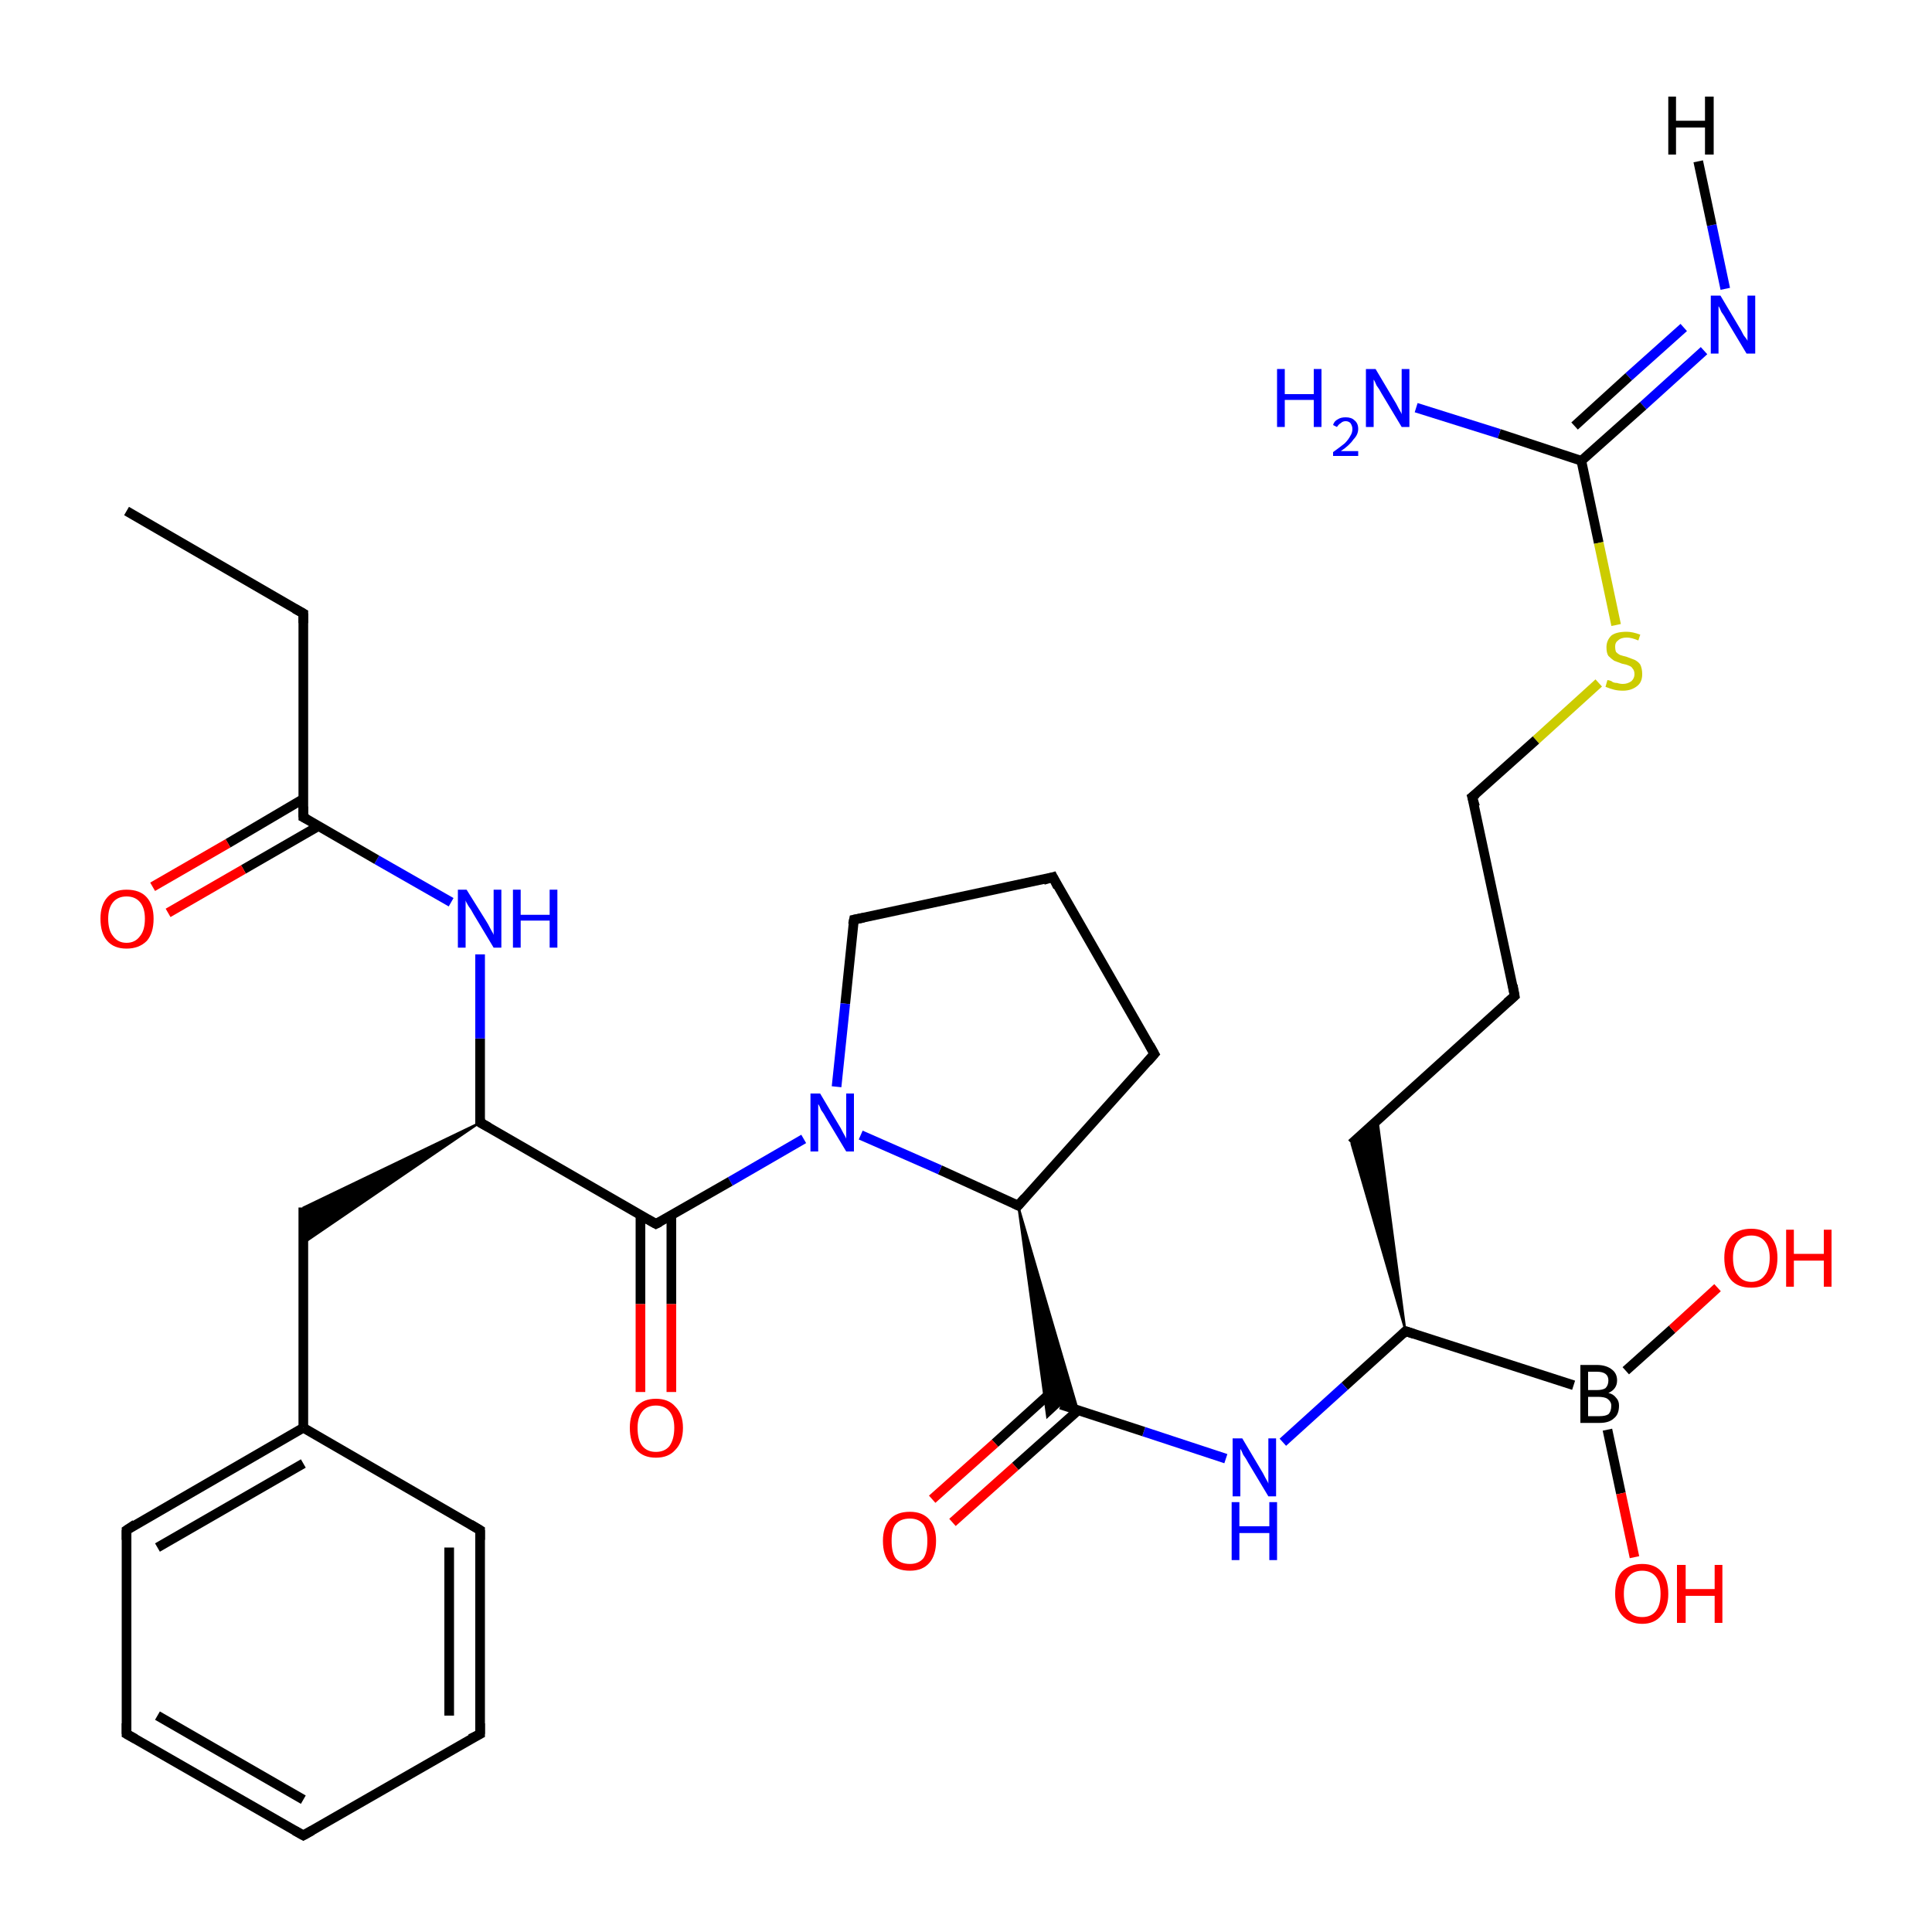 <?xml version='1.0' encoding='iso-8859-1'?>
<svg version='1.1' baseProfile='full'
              xmlns='http://www.w3.org/2000/svg'
                      xmlns:rdkit='http://www.rdkit.org/xml'
                      xmlns:xlink='http://www.w3.org/1999/xlink'
                  xml:space='preserve'
width='200px' height='200px' viewBox='0 0 200 200'>
<!-- END OF HEADER -->
<rect style='opacity:1.0;fill:#FFFFFF;stroke:none' width='200.0' height='200.0' x='0.0' y='0.0'> </rect>
<path class='bond-0 atom-0 atom-2' d='M 176.4,36.3 L 170.1,42.0' style='fill:none;fill-rule:evenodd;stroke:#0000FF;stroke-width:1.0px;stroke-linecap:butt;stroke-linejoin:miter;stroke-opacity:1' />
<path class='bond-0 atom-0 atom-2' d='M 170.1,42.0 L 163.7,47.7' style='fill:none;fill-rule:evenodd;stroke:#000000;stroke-width:1.0px;stroke-linecap:butt;stroke-linejoin:miter;stroke-opacity:1' />
<path class='bond-0 atom-0 atom-2' d='M 174.3,33.9 L 168.6,39.0' style='fill:none;fill-rule:evenodd;stroke:#0000FF;stroke-width:1.0px;stroke-linecap:butt;stroke-linejoin:miter;stroke-opacity:1' />
<path class='bond-0 atom-0 atom-2' d='M 168.6,39.0 L 163.0,44.1' style='fill:none;fill-rule:evenodd;stroke:#000000;stroke-width:1.0px;stroke-linecap:butt;stroke-linejoin:miter;stroke-opacity:1' />
<path class='bond-1 atom-0 atom-34' d='M 178.6,29.9 L 177.2,23.3' style='fill:none;fill-rule:evenodd;stroke:#0000FF;stroke-width:1.0px;stroke-linecap:butt;stroke-linejoin:miter;stroke-opacity:1' />
<path class='bond-1 atom-0 atom-34' d='M 177.2,23.3 L 175.8,16.7' style='fill:none;fill-rule:evenodd;stroke:#000000;stroke-width:1.0px;stroke-linecap:butt;stroke-linejoin:miter;stroke-opacity:1' />
<path class='bond-2 atom-1 atom-2' d='M 146.6,42.2 L 155.2,44.9' style='fill:none;fill-rule:evenodd;stroke:#0000FF;stroke-width:1.0px;stroke-linecap:butt;stroke-linejoin:miter;stroke-opacity:1' />
<path class='bond-2 atom-1 atom-2' d='M 155.2,44.9 L 163.7,47.7' style='fill:none;fill-rule:evenodd;stroke:#000000;stroke-width:1.0px;stroke-linecap:butt;stroke-linejoin:miter;stroke-opacity:1' />
<path class='bond-3 atom-2 atom-3' d='M 163.7,47.7 L 165.5,56.2' style='fill:none;fill-rule:evenodd;stroke:#000000;stroke-width:1.0px;stroke-linecap:butt;stroke-linejoin:miter;stroke-opacity:1' />
<path class='bond-3 atom-2 atom-3' d='M 165.5,56.2 L 167.3,64.7' style='fill:none;fill-rule:evenodd;stroke:#CCCC00;stroke-width:1.0px;stroke-linecap:butt;stroke-linejoin:miter;stroke-opacity:1' />
<path class='bond-4 atom-3 atom-4' d='M 165.5,70.7 L 159.0,76.6' style='fill:none;fill-rule:evenodd;stroke:#CCCC00;stroke-width:1.0px;stroke-linecap:butt;stroke-linejoin:miter;stroke-opacity:1' />
<path class='bond-4 atom-3 atom-4' d='M 159.0,76.6 L 152.4,82.5' style='fill:none;fill-rule:evenodd;stroke:#000000;stroke-width:1.0px;stroke-linecap:butt;stroke-linejoin:miter;stroke-opacity:1' />
<path class='bond-5 atom-4 atom-5' d='M 152.4,82.5 L 156.8,103.1' style='fill:none;fill-rule:evenodd;stroke:#000000;stroke-width:1.0px;stroke-linecap:butt;stroke-linejoin:miter;stroke-opacity:1' />
<path class='bond-6 atom-5 atom-6' d='M 156.8,103.1 L 139.9,118.4' style='fill:none;fill-rule:evenodd;stroke:#000000;stroke-width:1.0px;stroke-linecap:butt;stroke-linejoin:miter;stroke-opacity:1' />
<path class='bond-7 atom-7 atom-6' d='M 145.5,137.8 L 139.9,118.4 L 142.6,115.9 Z' style='fill:#000000;fill-rule:evenodd;fill-opacity:1;stroke:#000000;stroke-width:0.2px;stroke-linecap:butt;stroke-linejoin:miter;stroke-opacity:1;' />
<path class='bond-8 atom-7 atom-8' d='M 145.5,137.8 L 162.9,143.4' style='fill:none;fill-rule:evenodd;stroke:#000000;stroke-width:1.0px;stroke-linecap:butt;stroke-linejoin:miter;stroke-opacity:1' />
<path class='bond-9 atom-7 atom-11' d='M 145.5,137.8 L 139.2,143.5' style='fill:none;fill-rule:evenodd;stroke:#000000;stroke-width:1.0px;stroke-linecap:butt;stroke-linejoin:miter;stroke-opacity:1' />
<path class='bond-9 atom-7 atom-11' d='M 139.2,143.5 L 132.8,149.3' style='fill:none;fill-rule:evenodd;stroke:#0000FF;stroke-width:1.0px;stroke-linecap:butt;stroke-linejoin:miter;stroke-opacity:1' />
<path class='bond-10 atom-8 atom-9' d='M 168.3,141.9 L 173.1,137.6' style='fill:none;fill-rule:evenodd;stroke:#000000;stroke-width:1.0px;stroke-linecap:butt;stroke-linejoin:miter;stroke-opacity:1' />
<path class='bond-10 atom-8 atom-9' d='M 173.1,137.6 L 177.8,133.3' style='fill:none;fill-rule:evenodd;stroke:#FF0000;stroke-width:1.0px;stroke-linecap:butt;stroke-linejoin:miter;stroke-opacity:1' />
<path class='bond-11 atom-8 atom-10' d='M 166.4,148.0 L 167.8,154.6' style='fill:none;fill-rule:evenodd;stroke:#000000;stroke-width:1.0px;stroke-linecap:butt;stroke-linejoin:miter;stroke-opacity:1' />
<path class='bond-11 atom-8 atom-10' d='M 167.8,154.6 L 169.2,161.2' style='fill:none;fill-rule:evenodd;stroke:#FF0000;stroke-width:1.0px;stroke-linecap:butt;stroke-linejoin:miter;stroke-opacity:1' />
<path class='bond-12 atom-11 atom-12' d='M 126.9,151.0 L 118.4,148.2' style='fill:none;fill-rule:evenodd;stroke:#0000FF;stroke-width:1.0px;stroke-linecap:butt;stroke-linejoin:miter;stroke-opacity:1' />
<path class='bond-12 atom-11 atom-12' d='M 118.4,148.2 L 109.8,145.4' style='fill:none;fill-rule:evenodd;stroke:#000000;stroke-width:1.0px;stroke-linecap:butt;stroke-linejoin:miter;stroke-opacity:1' />
<path class='bond-13 atom-12 atom-13' d='M 109.4,143.6 L 103.0,149.4' style='fill:none;fill-rule:evenodd;stroke:#000000;stroke-width:1.0px;stroke-linecap:butt;stroke-linejoin:miter;stroke-opacity:1' />
<path class='bond-13 atom-12 atom-13' d='M 103.0,149.4 L 96.5,155.2' style='fill:none;fill-rule:evenodd;stroke:#FF0000;stroke-width:1.0px;stroke-linecap:butt;stroke-linejoin:miter;stroke-opacity:1' />
<path class='bond-13 atom-12 atom-13' d='M 111.6,146.0 L 105.1,151.8' style='fill:none;fill-rule:evenodd;stroke:#000000;stroke-width:1.0px;stroke-linecap:butt;stroke-linejoin:miter;stroke-opacity:1' />
<path class='bond-13 atom-12 atom-13' d='M 105.1,151.8 L 98.6,157.6' style='fill:none;fill-rule:evenodd;stroke:#FF0000;stroke-width:1.0px;stroke-linecap:butt;stroke-linejoin:miter;stroke-opacity:1' />
<path class='bond-14 atom-14 atom-12' d='M 105.4,124.8 L 111.6,146.0 L 109.8,145.4 Z' style='fill:#000000;fill-rule:evenodd;fill-opacity:1;stroke:#000000;stroke-width:0.2px;stroke-linecap:butt;stroke-linejoin:miter;stroke-opacity:1;' />
<path class='bond-14 atom-14 atom-12' d='M 105.4,124.8 L 109.8,145.4 L 108.4,146.7 Z' style='fill:#000000;fill-rule:evenodd;fill-opacity:1;stroke:#000000;stroke-width:0.2px;stroke-linecap:butt;stroke-linejoin:miter;stroke-opacity:1;' />
<path class='bond-15 atom-14 atom-15' d='M 105.4,124.8 L 119.5,109.1' style='fill:none;fill-rule:evenodd;stroke:#000000;stroke-width:1.0px;stroke-linecap:butt;stroke-linejoin:miter;stroke-opacity:1' />
<path class='bond-16 atom-14 atom-18' d='M 105.4,124.8 L 97.3,121.1' style='fill:none;fill-rule:evenodd;stroke:#000000;stroke-width:1.0px;stroke-linecap:butt;stroke-linejoin:miter;stroke-opacity:1' />
<path class='bond-16 atom-14 atom-18' d='M 97.3,121.1 L 89.1,117.5' style='fill:none;fill-rule:evenodd;stroke:#0000FF;stroke-width:1.0px;stroke-linecap:butt;stroke-linejoin:miter;stroke-opacity:1' />
<path class='bond-17 atom-15 atom-16' d='M 119.5,109.1 L 109.0,90.8' style='fill:none;fill-rule:evenodd;stroke:#000000;stroke-width:1.0px;stroke-linecap:butt;stroke-linejoin:miter;stroke-opacity:1' />
<path class='bond-18 atom-16 atom-17' d='M 109.0,90.8 L 88.4,95.2' style='fill:none;fill-rule:evenodd;stroke:#000000;stroke-width:1.0px;stroke-linecap:butt;stroke-linejoin:miter;stroke-opacity:1' />
<path class='bond-19 atom-17 atom-18' d='M 88.4,95.2 L 87.5,103.9' style='fill:none;fill-rule:evenodd;stroke:#000000;stroke-width:1.0px;stroke-linecap:butt;stroke-linejoin:miter;stroke-opacity:1' />
<path class='bond-19 atom-17 atom-18' d='M 87.5,103.9 L 86.6,112.5' style='fill:none;fill-rule:evenodd;stroke:#0000FF;stroke-width:1.0px;stroke-linecap:butt;stroke-linejoin:miter;stroke-opacity:1' />
<path class='bond-20 atom-18 atom-19' d='M 83.2,117.9 L 75.6,122.3' style='fill:none;fill-rule:evenodd;stroke:#0000FF;stroke-width:1.0px;stroke-linecap:butt;stroke-linejoin:miter;stroke-opacity:1' />
<path class='bond-20 atom-18 atom-19' d='M 75.6,122.3 L 67.9,126.7' style='fill:none;fill-rule:evenodd;stroke:#000000;stroke-width:1.0px;stroke-linecap:butt;stroke-linejoin:miter;stroke-opacity:1' />
<path class='bond-21 atom-19 atom-20' d='M 66.3,125.8 L 66.3,135.0' style='fill:none;fill-rule:evenodd;stroke:#000000;stroke-width:1.0px;stroke-linecap:butt;stroke-linejoin:miter;stroke-opacity:1' />
<path class='bond-21 atom-19 atom-20' d='M 66.3,135.0 L 66.3,144.1' style='fill:none;fill-rule:evenodd;stroke:#FF0000;stroke-width:1.0px;stroke-linecap:butt;stroke-linejoin:miter;stroke-opacity:1' />
<path class='bond-21 atom-19 atom-20' d='M 69.5,125.8 L 69.5,135.0' style='fill:none;fill-rule:evenodd;stroke:#000000;stroke-width:1.0px;stroke-linecap:butt;stroke-linejoin:miter;stroke-opacity:1' />
<path class='bond-21 atom-19 atom-20' d='M 69.5,135.0 L 69.5,144.1' style='fill:none;fill-rule:evenodd;stroke:#FF0000;stroke-width:1.0px;stroke-linecap:butt;stroke-linejoin:miter;stroke-opacity:1' />
<path class='bond-22 atom-19 atom-21' d='M 67.9,126.7 L 49.7,116.2' style='fill:none;fill-rule:evenodd;stroke:#000000;stroke-width:1.0px;stroke-linecap:butt;stroke-linejoin:miter;stroke-opacity:1' />
<path class='bond-23 atom-21 atom-22' d='M 49.7,116.2 L 31.4,128.7 L 31.4,125.0 Z' style='fill:#000000;fill-rule:evenodd;fill-opacity:1;stroke:#000000;stroke-width:0.2px;stroke-linecap:butt;stroke-linejoin:miter;stroke-opacity:1;' />
<path class='bond-24 atom-21 atom-29' d='M 49.7,116.2 L 49.7,107.5' style='fill:none;fill-rule:evenodd;stroke:#000000;stroke-width:1.0px;stroke-linecap:butt;stroke-linejoin:miter;stroke-opacity:1' />
<path class='bond-24 atom-21 atom-29' d='M 49.7,107.5 L 49.7,98.8' style='fill:none;fill-rule:evenodd;stroke:#0000FF;stroke-width:1.0px;stroke-linecap:butt;stroke-linejoin:miter;stroke-opacity:1' />
<path class='bond-25 atom-22 atom-23' d='M 31.4,125.0 L 31.4,147.8' style='fill:none;fill-rule:evenodd;stroke:#000000;stroke-width:1.0px;stroke-linecap:butt;stroke-linejoin:miter;stroke-opacity:1' />
<path class='bond-26 atom-23 atom-24' d='M 31.4,147.8 L 13.1,158.4' style='fill:none;fill-rule:evenodd;stroke:#000000;stroke-width:1.0px;stroke-linecap:butt;stroke-linejoin:miter;stroke-opacity:1' />
<path class='bond-26 atom-23 atom-24' d='M 31.4,151.5 L 16.3,160.2' style='fill:none;fill-rule:evenodd;stroke:#000000;stroke-width:1.0px;stroke-linecap:butt;stroke-linejoin:miter;stroke-opacity:1' />
<path class='bond-27 atom-23 atom-28' d='M 31.4,147.8 L 49.7,158.4' style='fill:none;fill-rule:evenodd;stroke:#000000;stroke-width:1.0px;stroke-linecap:butt;stroke-linejoin:miter;stroke-opacity:1' />
<path class='bond-28 atom-24 atom-25' d='M 13.1,158.4 L 13.1,179.5' style='fill:none;fill-rule:evenodd;stroke:#000000;stroke-width:1.0px;stroke-linecap:butt;stroke-linejoin:miter;stroke-opacity:1' />
<path class='bond-29 atom-25 atom-26' d='M 13.1,179.5 L 31.4,190.0' style='fill:none;fill-rule:evenodd;stroke:#000000;stroke-width:1.0px;stroke-linecap:butt;stroke-linejoin:miter;stroke-opacity:1' />
<path class='bond-29 atom-25 atom-26' d='M 16.3,177.6 L 31.4,186.3' style='fill:none;fill-rule:evenodd;stroke:#000000;stroke-width:1.0px;stroke-linecap:butt;stroke-linejoin:miter;stroke-opacity:1' />
<path class='bond-30 atom-26 atom-27' d='M 31.4,190.0 L 49.7,179.5' style='fill:none;fill-rule:evenodd;stroke:#000000;stroke-width:1.0px;stroke-linecap:butt;stroke-linejoin:miter;stroke-opacity:1' />
<path class='bond-31 atom-27 atom-28' d='M 49.7,179.5 L 49.7,158.4' style='fill:none;fill-rule:evenodd;stroke:#000000;stroke-width:1.0px;stroke-linecap:butt;stroke-linejoin:miter;stroke-opacity:1' />
<path class='bond-31 atom-27 atom-28' d='M 46.5,177.6 L 46.5,160.2' style='fill:none;fill-rule:evenodd;stroke:#000000;stroke-width:1.0px;stroke-linecap:butt;stroke-linejoin:miter;stroke-opacity:1' />
<path class='bond-32 atom-29 atom-30' d='M 46.7,93.4 L 39.0,89.0' style='fill:none;fill-rule:evenodd;stroke:#0000FF;stroke-width:1.0px;stroke-linecap:butt;stroke-linejoin:miter;stroke-opacity:1' />
<path class='bond-32 atom-29 atom-30' d='M 39.0,89.0 L 31.4,84.6' style='fill:none;fill-rule:evenodd;stroke:#000000;stroke-width:1.0px;stroke-linecap:butt;stroke-linejoin:miter;stroke-opacity:1' />
<path class='bond-33 atom-30 atom-31' d='M 31.4,82.7 L 23.6,87.3' style='fill:none;fill-rule:evenodd;stroke:#000000;stroke-width:1.0px;stroke-linecap:butt;stroke-linejoin:miter;stroke-opacity:1' />
<path class='bond-33 atom-30 atom-31' d='M 23.6,87.3 L 15.8,91.8' style='fill:none;fill-rule:evenodd;stroke:#FF0000;stroke-width:1.0px;stroke-linecap:butt;stroke-linejoin:miter;stroke-opacity:1' />
<path class='bond-33 atom-30 atom-31' d='M 33.0,85.5 L 25.2,90.0' style='fill:none;fill-rule:evenodd;stroke:#000000;stroke-width:1.0px;stroke-linecap:butt;stroke-linejoin:miter;stroke-opacity:1' />
<path class='bond-33 atom-30 atom-31' d='M 25.2,90.0 L 17.4,94.5' style='fill:none;fill-rule:evenodd;stroke:#FF0000;stroke-width:1.0px;stroke-linecap:butt;stroke-linejoin:miter;stroke-opacity:1' />
<path class='bond-34 atom-30 atom-32' d='M 31.4,84.6 L 31.4,63.5' style='fill:none;fill-rule:evenodd;stroke:#000000;stroke-width:1.0px;stroke-linecap:butt;stroke-linejoin:miter;stroke-opacity:1' />
<path class='bond-35 atom-32 atom-33' d='M 31.4,63.5 L 13.1,52.9' style='fill:none;fill-rule:evenodd;stroke:#000000;stroke-width:1.0px;stroke-linecap:butt;stroke-linejoin:miter;stroke-opacity:1' />
<path d='M 152.8,82.2 L 152.4,82.5 L 152.7,83.5' style='fill:none;stroke:#000000;stroke-width:1.0px;stroke-linecap:butt;stroke-linejoin:miter;stroke-opacity:1;' />
<path d='M 156.6,102.0 L 156.8,103.1 L 156.0,103.8' style='fill:none;stroke:#000000;stroke-width:1.0px;stroke-linecap:butt;stroke-linejoin:miter;stroke-opacity:1;' />
<path d='M 146.4,138.1 L 145.5,137.8 L 145.2,138.1' style='fill:none;stroke:#000000;stroke-width:1.0px;stroke-linecap:butt;stroke-linejoin:miter;stroke-opacity:1;' />
<path d='M 106.1,124.0 L 105.4,124.8 L 105.0,124.6' style='fill:none;stroke:#000000;stroke-width:1.0px;stroke-linecap:butt;stroke-linejoin:miter;stroke-opacity:1;' />
<path d='M 118.8,109.9 L 119.5,109.1 L 119.0,108.2' style='fill:none;stroke:#000000;stroke-width:1.0px;stroke-linecap:butt;stroke-linejoin:miter;stroke-opacity:1;' />
<path d='M 109.5,91.8 L 109.0,90.8 L 108.0,91.1' style='fill:none;stroke:#000000;stroke-width:1.0px;stroke-linecap:butt;stroke-linejoin:miter;stroke-opacity:1;' />
<path d='M 89.4,95.0 L 88.4,95.2 L 88.3,95.7' style='fill:none;stroke:#000000;stroke-width:1.0px;stroke-linecap:butt;stroke-linejoin:miter;stroke-opacity:1;' />
<path d='M 68.3,126.5 L 67.9,126.7 L 67.0,126.2' style='fill:none;stroke:#000000;stroke-width:1.0px;stroke-linecap:butt;stroke-linejoin:miter;stroke-opacity:1;' />
<path d='M 50.6,116.7 L 49.7,116.2 L 49.7,115.8' style='fill:none;stroke:#000000;stroke-width:1.0px;stroke-linecap:butt;stroke-linejoin:miter;stroke-opacity:1;' />
<path d='M 14.0,157.8 L 13.1,158.4 L 13.1,159.4' style='fill:none;stroke:#000000;stroke-width:1.0px;stroke-linecap:butt;stroke-linejoin:miter;stroke-opacity:1;' />
<path d='M 13.1,178.4 L 13.1,179.5 L 14.0,180.0' style='fill:none;stroke:#000000;stroke-width:1.0px;stroke-linecap:butt;stroke-linejoin:miter;stroke-opacity:1;' />
<path d='M 30.5,189.5 L 31.4,190.0 L 32.3,189.5' style='fill:none;stroke:#000000;stroke-width:1.0px;stroke-linecap:butt;stroke-linejoin:miter;stroke-opacity:1;' />
<path d='M 48.7,180.0 L 49.7,179.5 L 49.7,178.4' style='fill:none;stroke:#000000;stroke-width:1.0px;stroke-linecap:butt;stroke-linejoin:miter;stroke-opacity:1;' />
<path d='M 48.7,157.8 L 49.7,158.4 L 49.7,159.4' style='fill:none;stroke:#000000;stroke-width:1.0px;stroke-linecap:butt;stroke-linejoin:miter;stroke-opacity:1;' />
<path d='M 31.8,84.8 L 31.4,84.6 L 31.4,83.5' style='fill:none;stroke:#000000;stroke-width:1.0px;stroke-linecap:butt;stroke-linejoin:miter;stroke-opacity:1;' />
<path d='M 31.4,64.5 L 31.4,63.5 L 30.5,63.0' style='fill:none;stroke:#000000;stroke-width:1.0px;stroke-linecap:butt;stroke-linejoin:miter;stroke-opacity:1;' />
<path class='atom-0' d='M 178.1 30.6
L 180.0 33.8
Q 180.2 34.1, 180.5 34.7
Q 180.9 35.2, 180.9 35.3
L 180.9 30.6
L 181.7 30.6
L 181.7 36.6
L 180.8 36.6
L 178.7 33.1
Q 178.5 32.7, 178.2 32.3
Q 178.0 31.8, 177.9 31.7
L 177.9 36.6
L 177.1 36.6
L 177.1 30.6
L 178.1 30.6
' fill='#0000FF'/>
<path class='atom-1' d='M 132.2 38.2
L 133.0 38.2
L 133.0 40.8
L 136.0 40.8
L 136.0 38.2
L 136.8 38.2
L 136.8 44.2
L 136.0 44.2
L 136.0 41.4
L 133.0 41.4
L 133.0 44.2
L 132.2 44.2
L 132.2 38.2
' fill='#0000FF'/>
<path class='atom-1' d='M 138.0 44.0
Q 138.1 43.6, 138.5 43.4
Q 138.8 43.2, 139.3 43.2
Q 139.9 43.2, 140.2 43.5
Q 140.6 43.8, 140.6 44.4
Q 140.6 45.0, 140.1 45.5
Q 139.7 46.1, 138.8 46.7
L 140.6 46.7
L 140.6 47.2
L 138.0 47.2
L 138.0 46.8
Q 138.7 46.3, 139.2 45.9
Q 139.6 45.5, 139.8 45.1
Q 140.0 44.8, 140.0 44.4
Q 140.0 44.1, 139.8 43.8
Q 139.6 43.6, 139.3 43.6
Q 139.0 43.6, 138.8 43.8
Q 138.6 43.9, 138.4 44.2
L 138.0 44.0
' fill='#0000FF'/>
<path class='atom-1' d='M 142.4 38.2
L 144.3 41.4
Q 144.5 41.7, 144.8 42.3
Q 145.1 42.8, 145.1 42.9
L 145.1 38.2
L 145.9 38.2
L 145.9 44.2
L 145.1 44.2
L 143.0 40.7
Q 142.8 40.3, 142.5 39.9
Q 142.3 39.4, 142.2 39.3
L 142.2 44.2
L 141.4 44.2
L 141.4 38.2
L 142.4 38.2
' fill='#0000FF'/>
<path class='atom-3' d='M 166.4 70.4
Q 166.5 70.4, 166.8 70.5
Q 167.0 70.7, 167.4 70.7
Q 167.7 70.8, 168.0 70.8
Q 168.5 70.8, 168.9 70.5
Q 169.2 70.2, 169.2 69.8
Q 169.2 69.4, 169.0 69.2
Q 168.9 69.0, 168.6 68.9
Q 168.4 68.8, 167.9 68.7
Q 167.4 68.5, 167.1 68.4
Q 166.8 68.2, 166.5 67.9
Q 166.3 67.6, 166.3 67.0
Q 166.3 66.3, 166.8 65.8
Q 167.3 65.4, 168.4 65.4
Q 169.0 65.4, 169.8 65.7
L 169.6 66.3
Q 168.9 66.0, 168.4 66.0
Q 167.8 66.0, 167.5 66.3
Q 167.2 66.5, 167.2 66.9
Q 167.2 67.3, 167.3 67.5
Q 167.5 67.7, 167.7 67.8
Q 168.0 67.9, 168.4 68.0
Q 168.9 68.2, 169.2 68.3
Q 169.6 68.5, 169.8 68.8
Q 170.0 69.2, 170.0 69.8
Q 170.0 70.6, 169.5 71.0
Q 168.9 71.5, 168.0 71.5
Q 167.5 71.5, 167.1 71.4
Q 166.7 71.3, 166.2 71.1
L 166.4 70.4
' fill='#CCCC00'/>
<path class='atom-8' d='M 166.5 144.2
Q 167.0 144.3, 167.3 144.7
Q 167.6 145.0, 167.6 145.5
Q 167.6 146.4, 167.1 146.8
Q 166.6 147.3, 165.6 147.3
L 163.6 147.3
L 163.6 141.3
L 165.3 141.3
Q 166.3 141.3, 166.9 141.8
Q 167.4 142.2, 167.4 142.9
Q 167.4 143.8, 166.5 144.2
M 164.4 142.0
L 164.4 143.9
L 165.3 143.9
Q 165.9 143.9, 166.2 143.7
Q 166.5 143.4, 166.5 142.9
Q 166.5 142.0, 165.3 142.0
L 164.4 142.0
M 165.6 146.6
Q 166.2 146.6, 166.5 146.4
Q 166.8 146.1, 166.8 145.5
Q 166.8 145.1, 166.4 144.8
Q 166.1 144.6, 165.4 144.6
L 164.4 144.6
L 164.4 146.6
L 165.6 146.6
' fill='#000000'/>
<path class='atom-9' d='M 178.5 130.2
Q 178.5 128.8, 179.2 128.0
Q 179.9 127.2, 181.3 127.2
Q 182.6 127.2, 183.3 128.0
Q 184.0 128.8, 184.0 130.2
Q 184.0 131.7, 183.3 132.5
Q 182.6 133.3, 181.3 133.3
Q 179.9 133.3, 179.2 132.5
Q 178.5 131.7, 178.5 130.2
M 181.3 132.7
Q 182.2 132.7, 182.7 132.0
Q 183.2 131.4, 183.2 130.2
Q 183.2 129.1, 182.7 128.5
Q 182.2 127.9, 181.3 127.9
Q 180.4 127.9, 179.9 128.5
Q 179.4 129.1, 179.4 130.2
Q 179.4 131.4, 179.9 132.0
Q 180.4 132.7, 181.3 132.7
' fill='#FF0000'/>
<path class='atom-9' d='M 184.9 127.3
L 185.7 127.3
L 185.7 129.8
L 188.8 129.8
L 188.8 127.3
L 189.6 127.3
L 189.6 133.2
L 188.8 133.2
L 188.8 130.5
L 185.7 130.5
L 185.7 133.2
L 184.9 133.2
L 184.9 127.3
' fill='#FF0000'/>
<path class='atom-10' d='M 167.2 165.0
Q 167.2 163.5, 167.9 162.7
Q 168.7 161.9, 170.0 161.9
Q 171.3 161.9, 172.0 162.7
Q 172.7 163.5, 172.7 165.0
Q 172.7 166.4, 172.0 167.2
Q 171.3 168.1, 170.0 168.1
Q 168.7 168.1, 167.9 167.2
Q 167.2 166.4, 167.2 165.0
M 170.0 167.4
Q 170.9 167.4, 171.4 166.8
Q 171.9 166.2, 171.9 165.0
Q 171.9 163.8, 171.4 163.2
Q 170.9 162.6, 170.0 162.6
Q 169.1 162.6, 168.6 163.2
Q 168.1 163.8, 168.1 165.0
Q 168.1 166.2, 168.6 166.8
Q 169.1 167.4, 170.0 167.4
' fill='#FF0000'/>
<path class='atom-10' d='M 173.6 162.0
L 174.5 162.0
L 174.5 164.5
L 177.5 164.5
L 177.5 162.0
L 178.3 162.0
L 178.3 168.0
L 177.5 168.0
L 177.5 165.2
L 174.5 165.2
L 174.5 168.0
L 173.6 168.0
L 173.6 162.0
' fill='#FF0000'/>
<path class='atom-11' d='M 128.6 148.9
L 130.5 152.1
Q 130.7 152.4, 131.0 153.0
Q 131.3 153.5, 131.3 153.6
L 131.3 148.9
L 132.1 148.9
L 132.1 154.9
L 131.3 154.9
L 129.2 151.4
Q 129.0 151.0, 128.7 150.6
Q 128.5 150.1, 128.4 150.0
L 128.4 154.9
L 127.6 154.9
L 127.6 148.9
L 128.6 148.9
' fill='#0000FF'/>
<path class='atom-11' d='M 127.5 155.5
L 128.3 155.5
L 128.3 158.0
L 131.4 158.0
L 131.4 155.5
L 132.2 155.5
L 132.2 161.5
L 131.4 161.5
L 131.4 158.7
L 128.3 158.7
L 128.3 161.5
L 127.5 161.5
L 127.5 155.5
' fill='#0000FF'/>
<path class='atom-13' d='M 91.4 159.5
Q 91.4 158.1, 92.1 157.3
Q 92.8 156.5, 94.2 156.5
Q 95.5 156.5, 96.2 157.3
Q 96.9 158.1, 96.9 159.5
Q 96.9 161.0, 96.2 161.8
Q 95.5 162.6, 94.2 162.6
Q 92.8 162.6, 92.1 161.8
Q 91.4 161.0, 91.4 159.5
M 94.2 161.9
Q 95.1 161.9, 95.6 161.3
Q 96.0 160.7, 96.0 159.5
Q 96.0 158.4, 95.6 157.8
Q 95.1 157.2, 94.2 157.2
Q 93.2 157.2, 92.7 157.8
Q 92.3 158.3, 92.3 159.5
Q 92.3 160.7, 92.7 161.3
Q 93.2 161.9, 94.2 161.9
' fill='#FF0000'/>
<path class='atom-18' d='M 84.9 113.2
L 86.8 116.4
Q 87.0 116.7, 87.3 117.3
Q 87.6 117.8, 87.6 117.9
L 87.6 113.2
L 88.4 113.2
L 88.4 119.2
L 87.6 119.2
L 85.5 115.7
Q 85.3 115.3, 85.0 114.9
Q 84.8 114.4, 84.7 114.3
L 84.7 119.2
L 83.9 119.2
L 83.9 113.2
L 84.9 113.2
' fill='#0000FF'/>
<path class='atom-20' d='M 65.2 147.8
Q 65.2 146.4, 65.9 145.6
Q 66.6 144.8, 67.9 144.8
Q 69.2 144.8, 69.9 145.6
Q 70.7 146.4, 70.7 147.8
Q 70.7 149.3, 69.9 150.1
Q 69.2 150.9, 67.9 150.9
Q 66.6 150.9, 65.9 150.1
Q 65.2 149.3, 65.2 147.8
M 67.9 150.3
Q 68.8 150.3, 69.3 149.7
Q 69.8 149.0, 69.8 147.8
Q 69.8 146.7, 69.3 146.1
Q 68.8 145.5, 67.9 145.5
Q 67.0 145.5, 66.5 146.1
Q 66.0 146.7, 66.0 147.8
Q 66.0 149.1, 66.5 149.7
Q 67.0 150.3, 67.9 150.3
' fill='#FF0000'/>
<path class='atom-29' d='M 48.3 92.1
L 50.3 95.3
Q 50.5 95.6, 50.8 96.2
Q 51.1 96.7, 51.1 96.8
L 51.1 92.1
L 51.9 92.1
L 51.9 98.1
L 51.1 98.1
L 49.0 94.6
Q 48.8 94.2, 48.5 93.8
Q 48.2 93.3, 48.2 93.2
L 48.2 98.1
L 47.4 98.1
L 47.4 92.1
L 48.3 92.1
' fill='#0000FF'/>
<path class='atom-29' d='M 53.1 92.1
L 53.9 92.1
L 53.9 94.7
L 56.9 94.7
L 56.9 92.1
L 57.7 92.1
L 57.7 98.1
L 56.9 98.1
L 56.9 95.3
L 53.9 95.3
L 53.9 98.1
L 53.1 98.1
L 53.1 92.1
' fill='#0000FF'/>
<path class='atom-31' d='M 10.4 95.1
Q 10.4 93.7, 11.1 92.9
Q 11.8 92.1, 13.1 92.1
Q 14.5 92.1, 15.2 92.9
Q 15.9 93.7, 15.9 95.1
Q 15.9 96.6, 15.2 97.4
Q 14.4 98.2, 13.1 98.2
Q 11.8 98.2, 11.1 97.4
Q 10.4 96.6, 10.4 95.1
M 13.1 97.6
Q 14.0 97.6, 14.5 96.9
Q 15.0 96.3, 15.0 95.1
Q 15.0 94.0, 14.5 93.4
Q 14.0 92.8, 13.1 92.8
Q 12.2 92.8, 11.7 93.4
Q 11.2 94.0, 11.2 95.1
Q 11.2 96.3, 11.7 96.9
Q 12.2 97.6, 13.1 97.6
' fill='#FF0000'/>
<path class='atom-34' d='M 172.7 10.0
L 173.5 10.0
L 173.5 12.5
L 176.5 12.5
L 176.5 10.0
L 177.4 10.0
L 177.4 16.0
L 176.5 16.0
L 176.5 13.2
L 173.5 13.2
L 173.5 16.0
L 172.7 16.0
L 172.7 10.0
' fill='#000000'/>
</svg>

